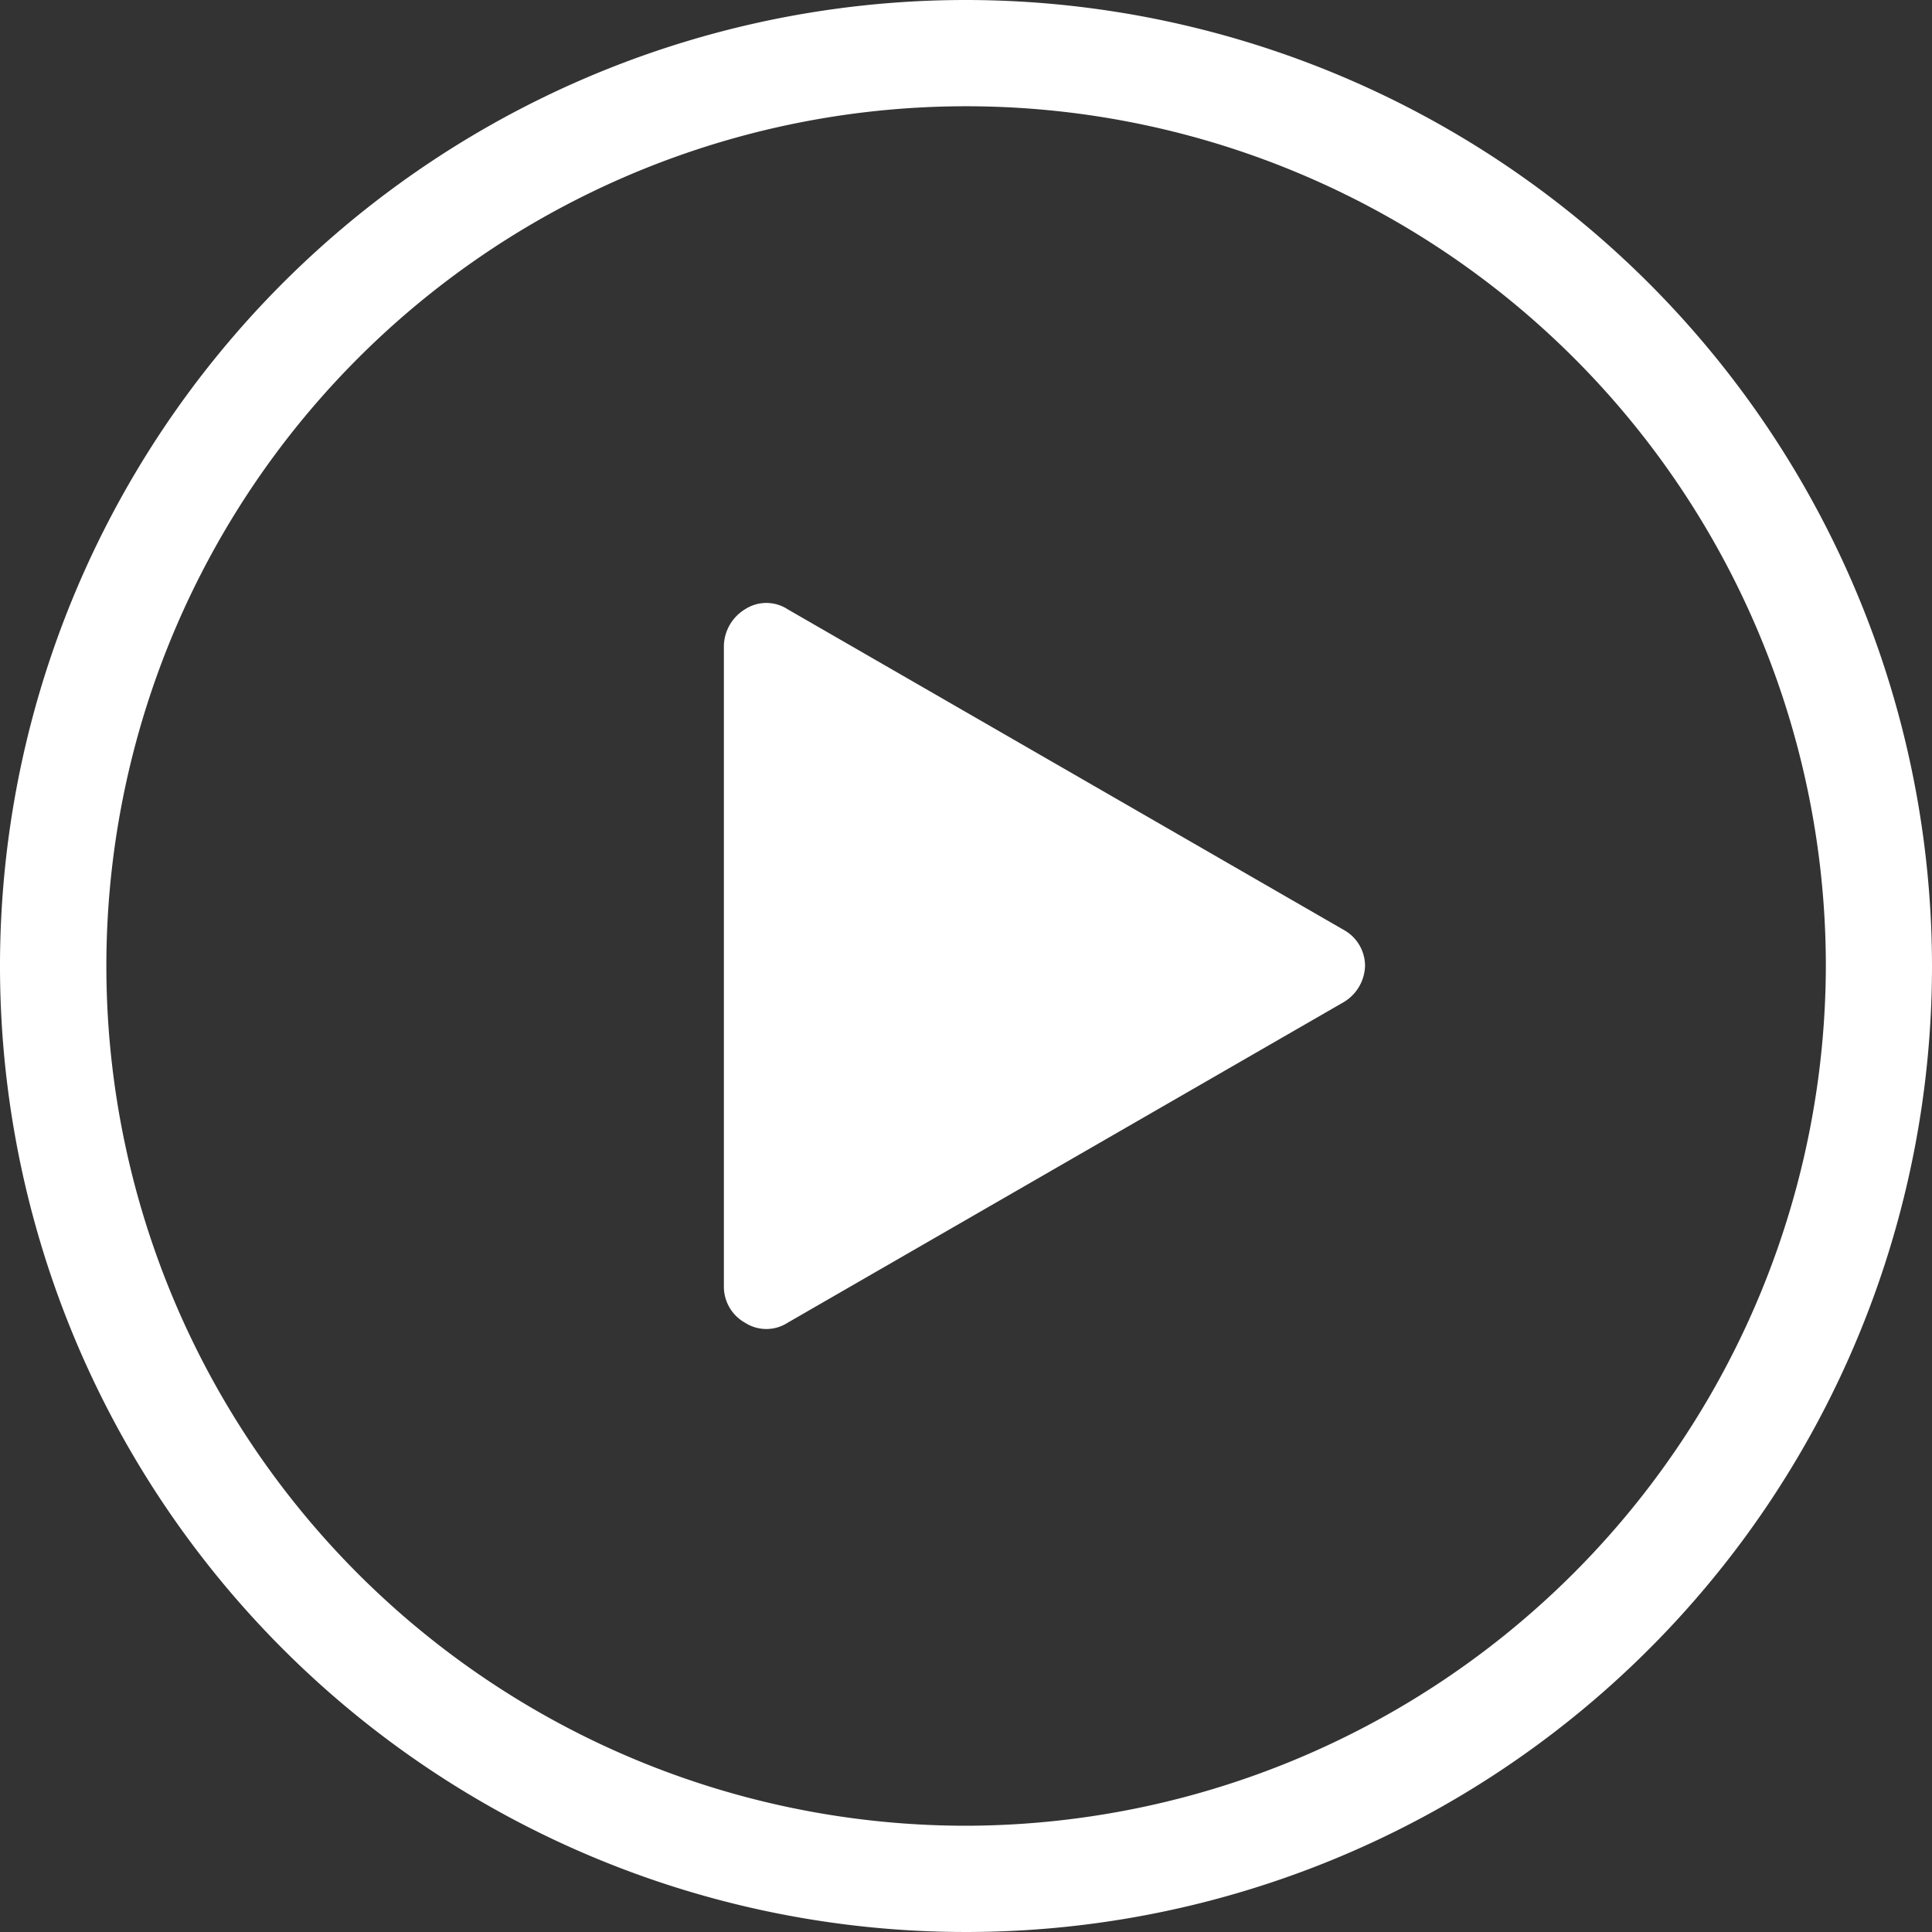 <svg xmlns="http://www.w3.org/2000/svg" width="90" height="90" viewBox="0 0 90 90">
  <rect x="0" y="0" width="90" height="90" fill="#333333" stroke="none"/>
<defs>
    <style>
      .cls-1 {
        fill: #fff;
        fill-rule: evenodd;
      }
    </style>
  </defs>
  <path id="PlayBtn" class="cls-1" d="M720.5,6927.5a45,45,0,1,0,45,45A45.04,45.04,0,0,0,720.5,6927.5Zm0,85.05a40.05,40.05,0,1,1,40.055-40.05A40.14,40.14,0,0,1,720.5,7012.55Zm17.6-41.73-25.912-14.94a1.818,1.818,0,0,0-1.978,0,2.051,2.051,0,0,0-.989,1.69v29.86a1.924,1.924,0,0,0,.989,1.69,1.831,1.831,0,0,0,1.978,0l25.912-14.94a2.032,2.032,0,0,0,.989-1.68A1.918,1.918,0,0,0,738.1,6970.82Z" transform="translate(-675.5 -6927.5)"/>
</svg>

